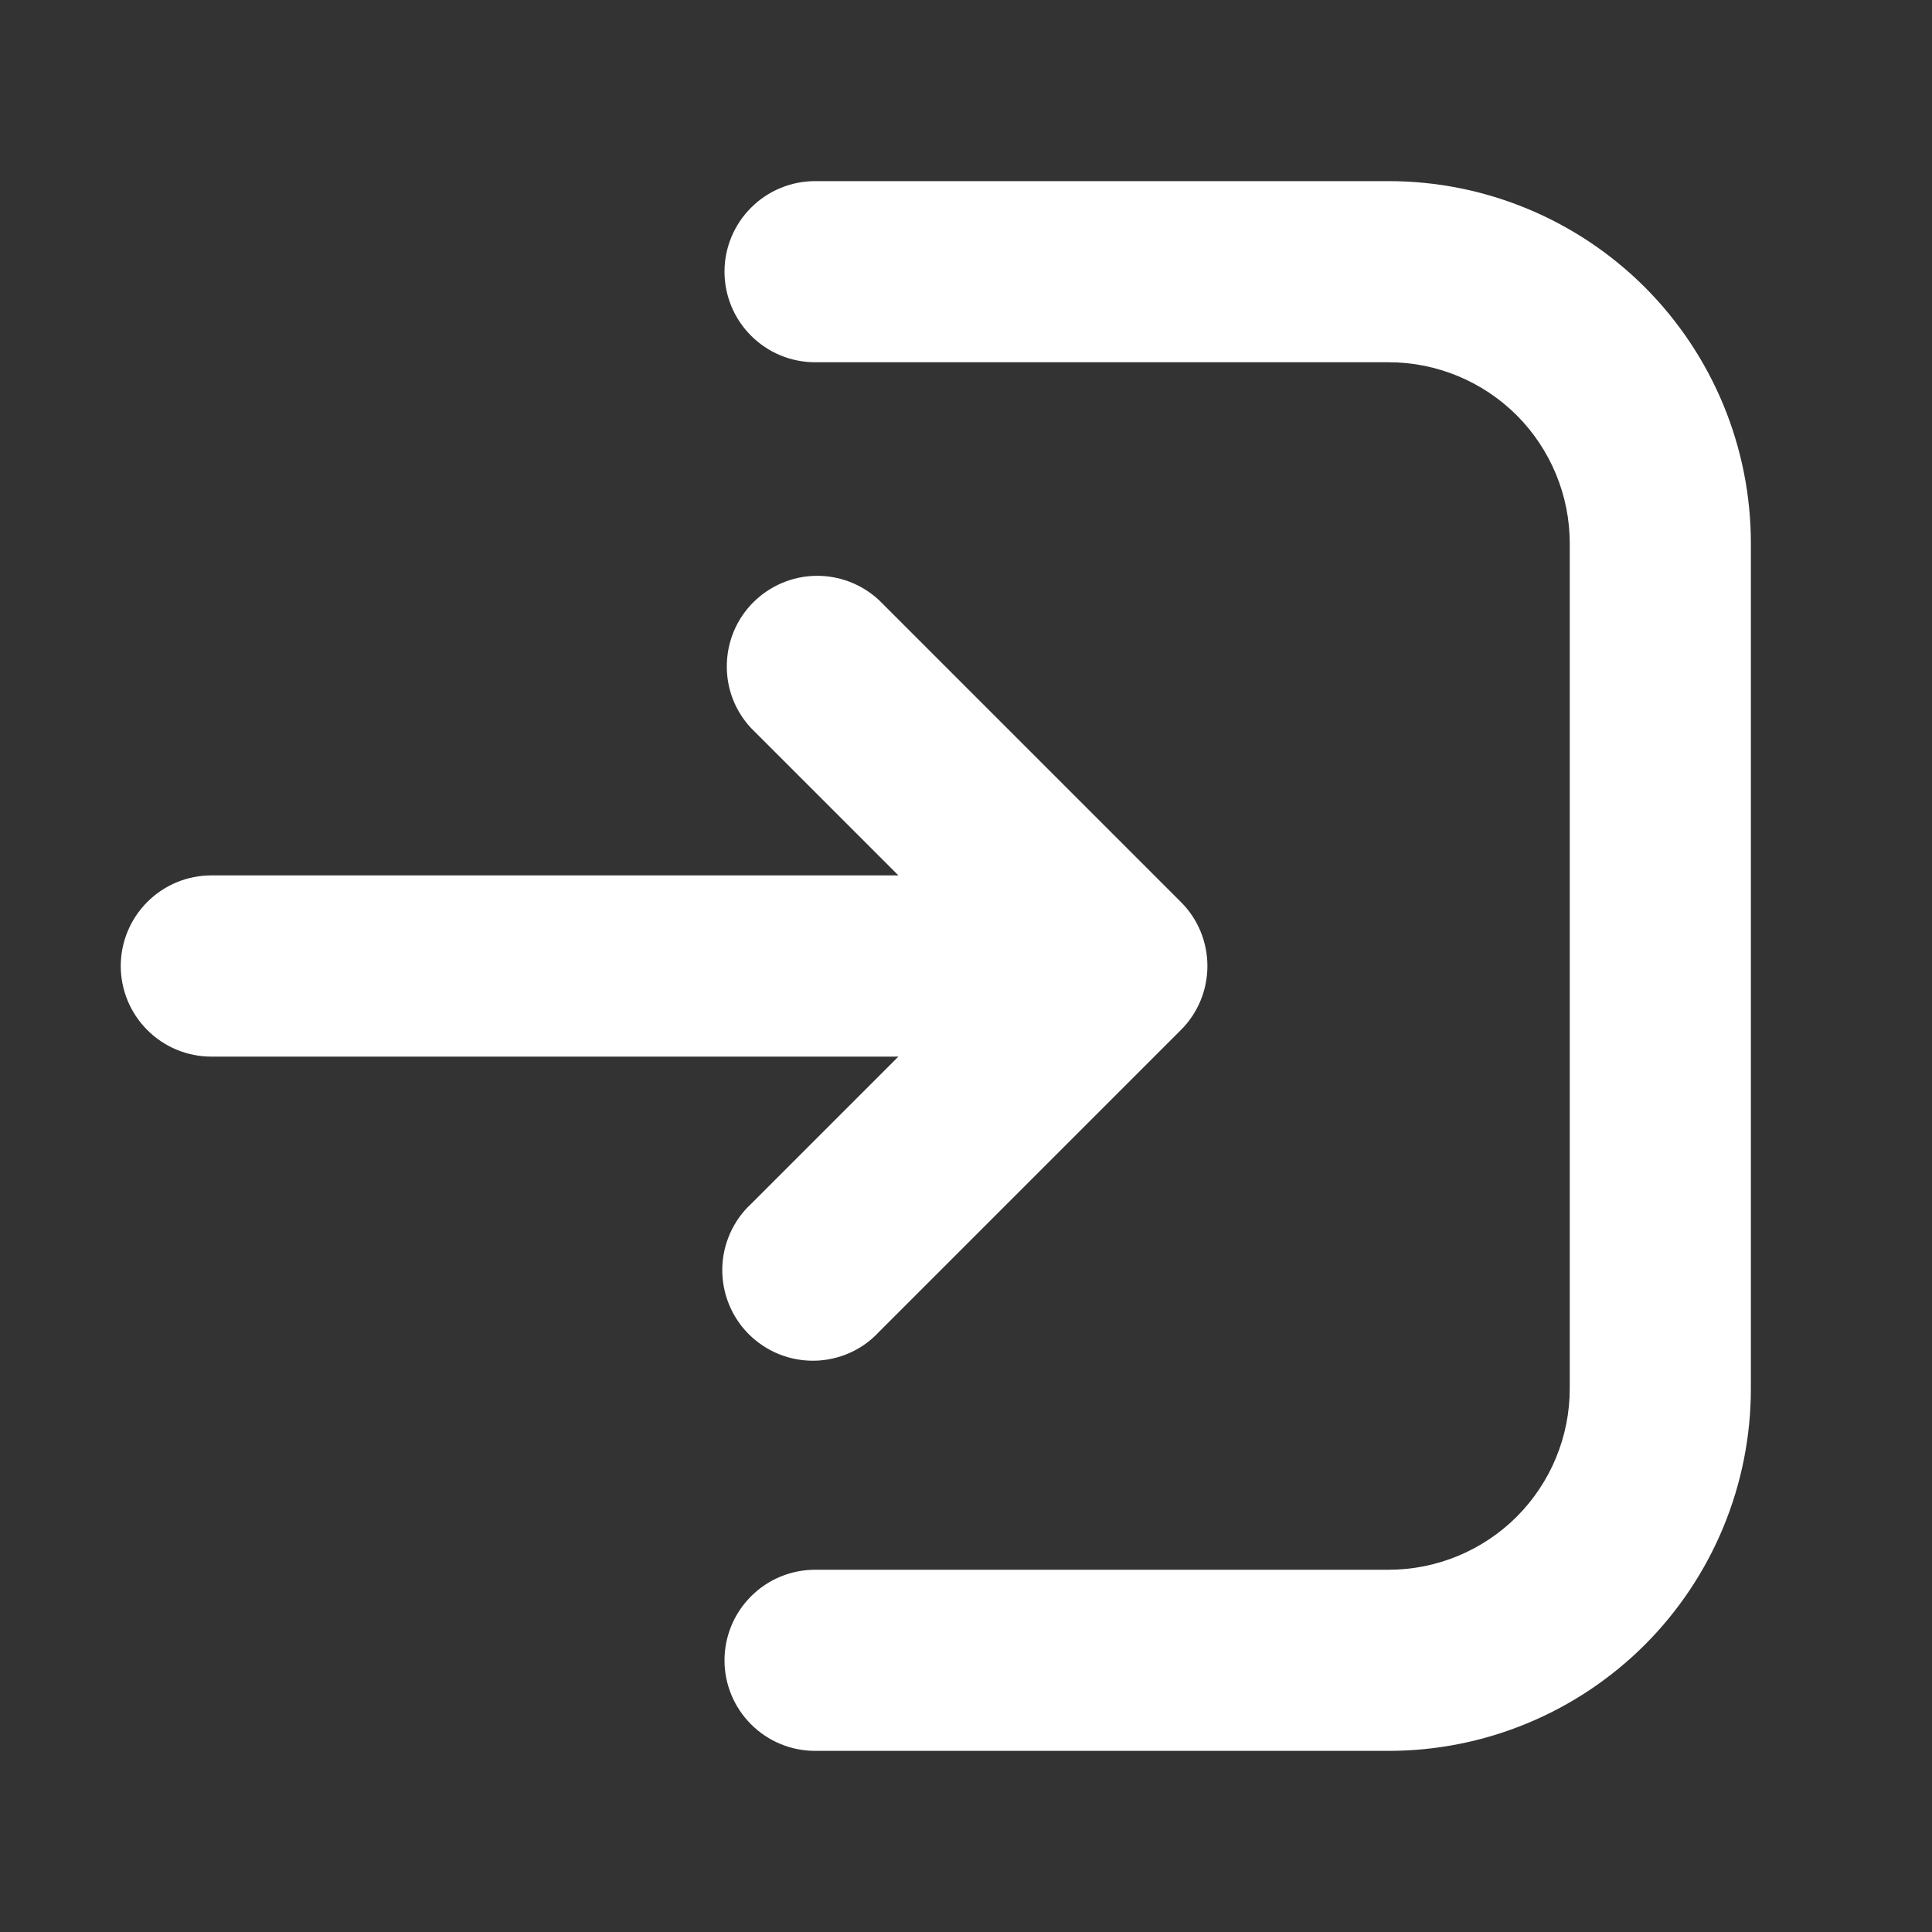 <svg width="20" height="20" viewBox="0 0 20 20" fill="none" xmlns="http://www.w3.org/2000/svg">
<rect x="0" y="0" width="20" height="20" fill="#333333" stroke="none"/>
<path d="M8.438 1.875C8.189 1.875 7.95 1.974 7.775 2.15C7.599 2.325 7.5 2.564 7.5 2.812C7.5 3.061 7.599 3.3 7.775 3.475C7.95 3.651 8.189 3.75 8.438 3.75H14.375C14.872 3.75 15.349 3.948 15.701 4.299C16.052 4.651 16.25 5.128 16.25 5.625V14.375C16.25 14.872 16.052 15.349 15.701 15.701C15.349 16.052 14.872 16.25 14.375 16.25H8.438C8.189 16.25 7.95 16.349 7.775 16.525C7.599 16.7 7.5 16.939 7.5 17.188C7.5 17.436 7.599 17.675 7.775 17.85C7.95 18.026 8.189 18.125 8.438 18.125H14.375C15.37 18.125 16.323 17.73 17.027 17.027C17.73 16.323 18.125 15.37 18.125 14.375V5.625C18.125 4.63 17.73 3.677 17.027 2.973C16.323 2.27 15.37 1.875 14.375 1.875H8.438ZM12.225 9.338L9.1 6.213C8.922 6.047 8.687 5.957 8.444 5.961C8.201 5.965 7.97 6.064 7.798 6.235C7.626 6.407 7.528 6.639 7.524 6.882C7.519 7.125 7.609 7.36 7.775 7.537L9.3 9.062H2.188C1.939 9.062 1.7 9.161 1.525 9.337C1.349 9.513 1.25 9.751 1.25 10C1.25 10.249 1.349 10.487 1.525 10.663C1.7 10.839 1.939 10.938 2.188 10.938H9.3L7.775 12.463C7.683 12.548 7.609 12.652 7.558 12.767C7.507 12.882 7.479 13.006 7.477 13.132C7.475 13.258 7.498 13.383 7.545 13.499C7.592 13.616 7.662 13.722 7.751 13.811C7.84 13.9 7.946 13.97 8.063 14.018C8.18 14.065 8.305 14.088 8.431 14.086C8.557 14.084 8.681 14.056 8.796 14.005C8.911 13.954 9.014 13.88 9.1 13.787L12.225 10.662C12.401 10.487 12.499 10.248 12.499 10C12.499 9.752 12.401 9.513 12.225 9.338Z" fill="white"/>
</svg>
